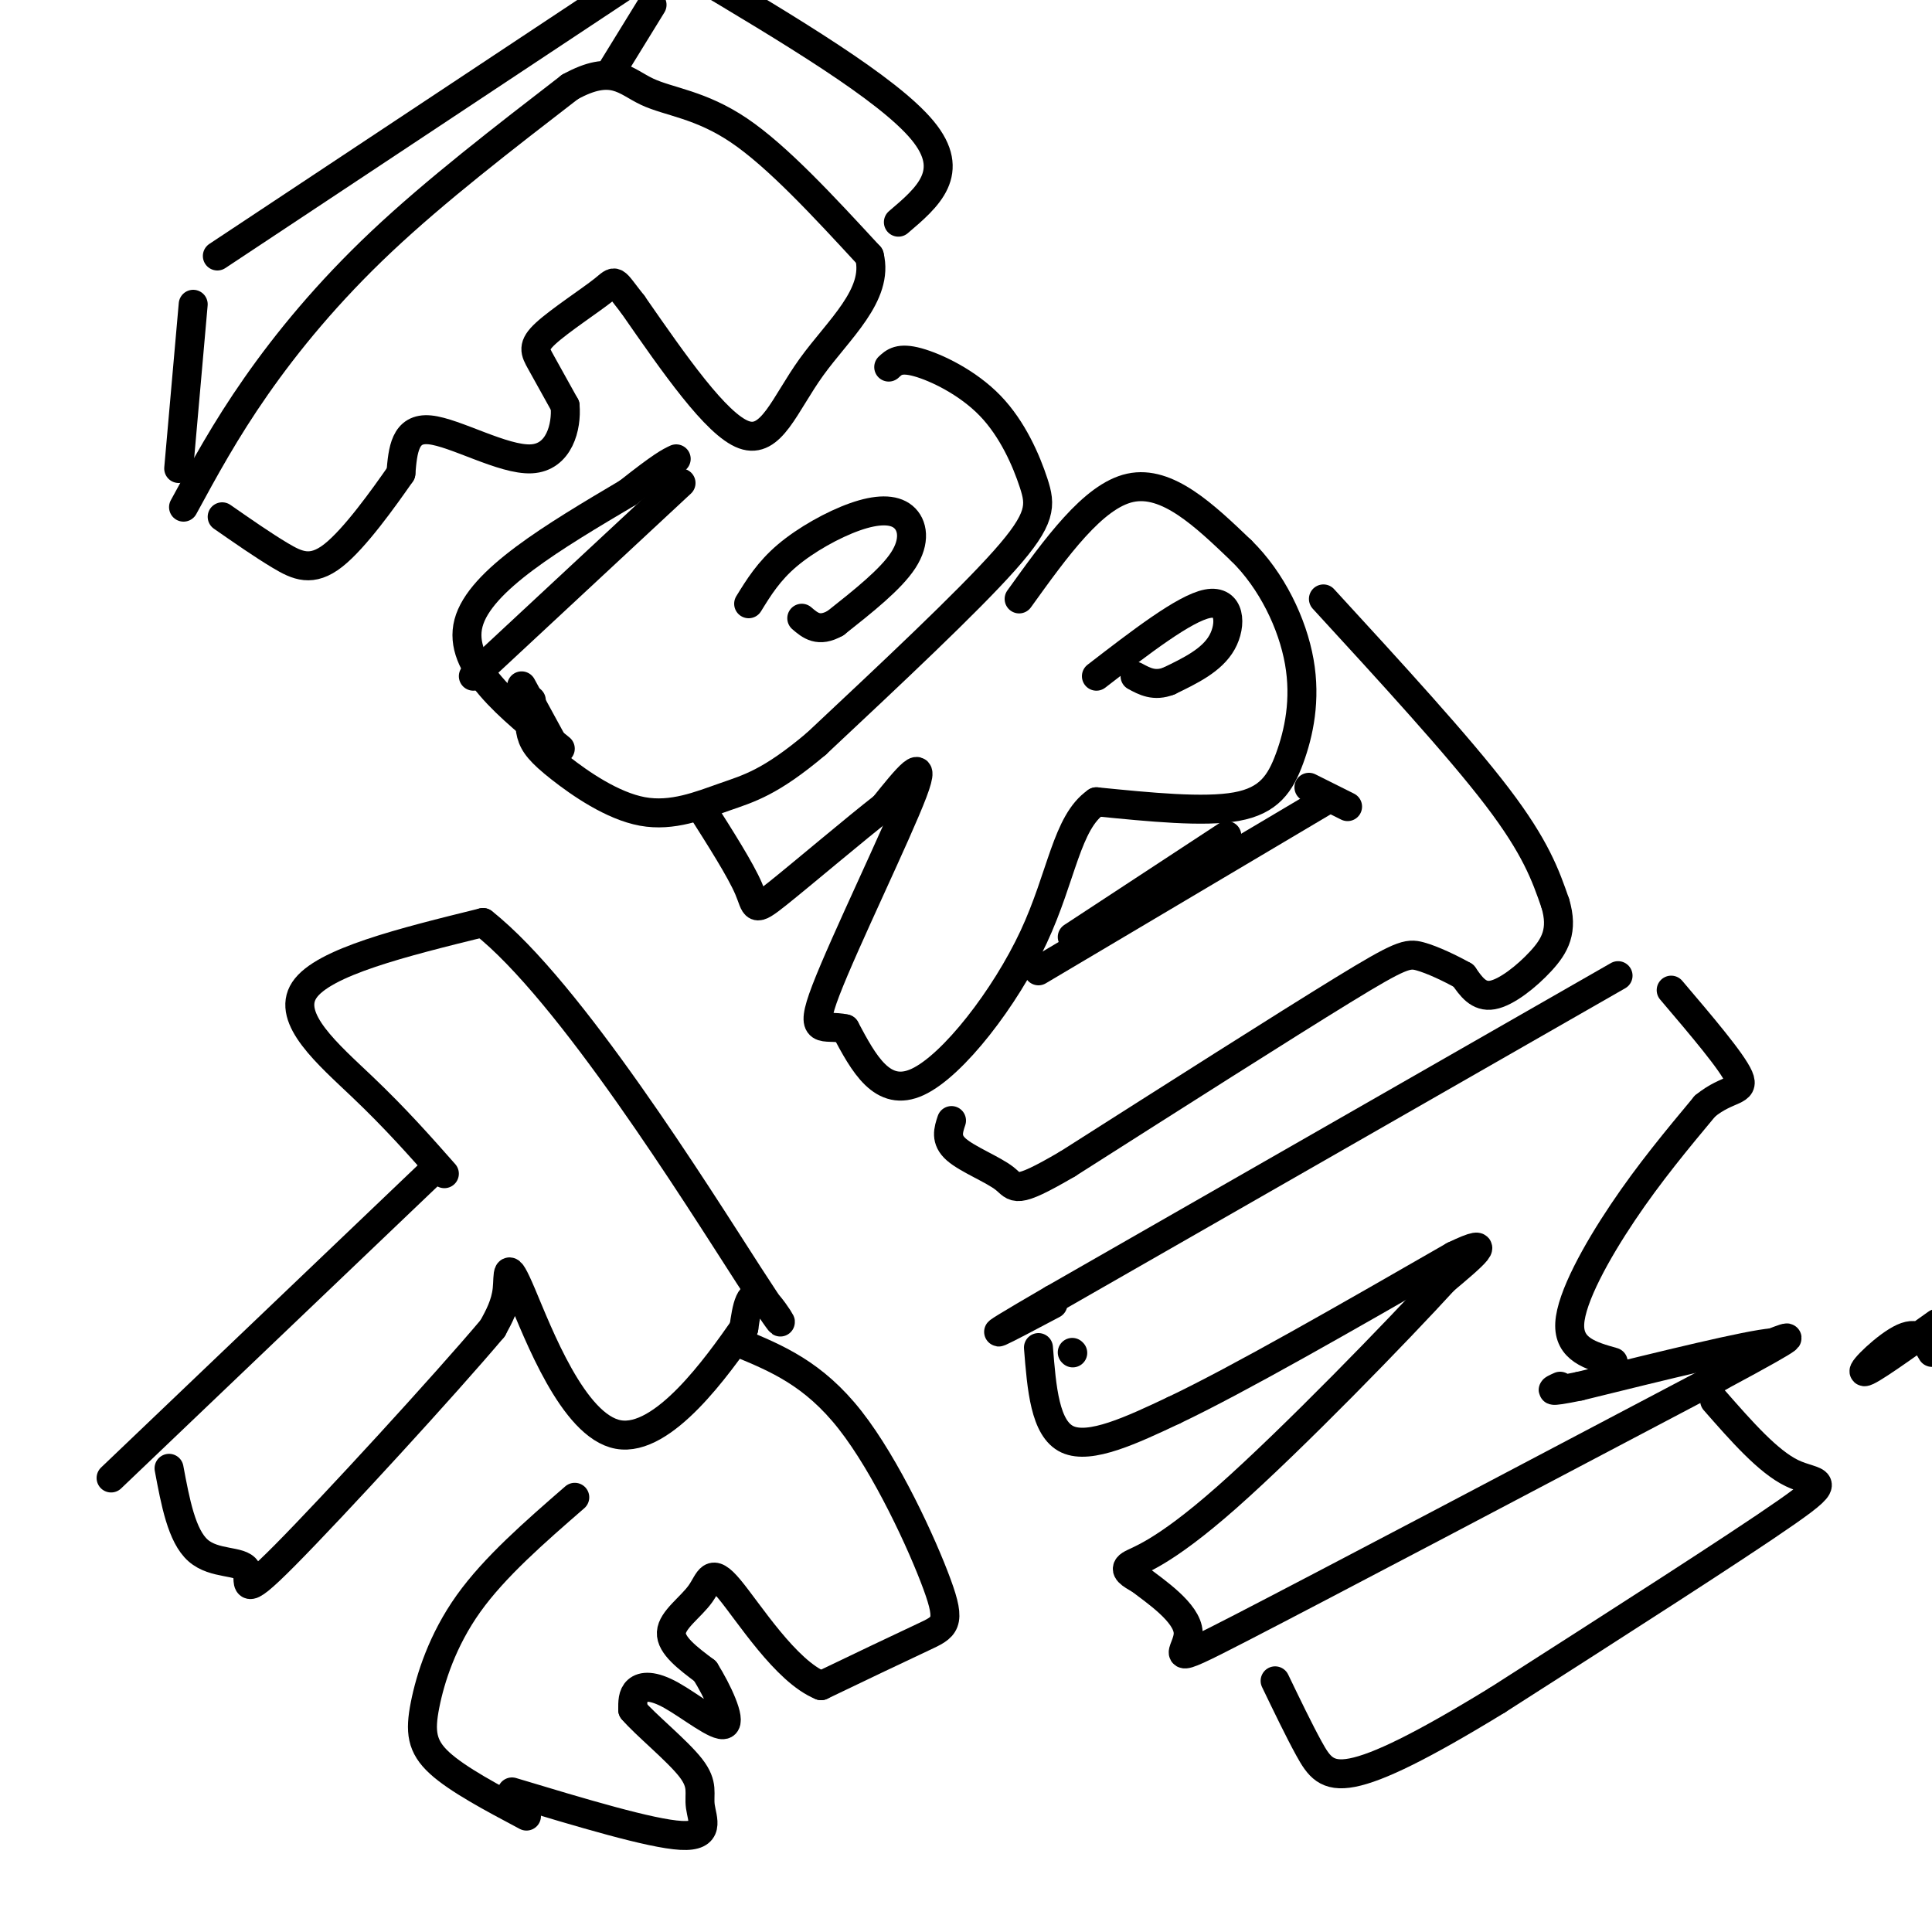 <svg viewBox='0 0 400 400' version='1.1' xmlns='http://www.w3.org/2000/svg' xmlns:xlink='http://www.w3.org/1999/xlink'><g fill='none' stroke='#000000' stroke-width='6' stroke-linecap='round' stroke-linejoin='round'><path d='M38,105c4.311,-7.933 8.622,-15.867 15,-25c6.378,-9.133 14.822,-19.467 26,-30c11.178,-10.533 25.089,-21.267 39,-32'/><path d='M118,18c8.845,-4.893 11.458,-1.125 16,1c4.542,2.125 11.012,2.607 19,8c7.988,5.393 17.494,15.696 27,26'/><path d='M180,53c2.024,8.071 -6.417,15.250 -12,23c-5.583,7.750 -8.310,16.071 -14,14c-5.690,-2.071 -14.345,-14.536 -23,-27'/><path d='M131,63c-4.222,-5.335 -3.276,-5.172 -6,-3c-2.724,2.172 -9.118,6.354 -12,9c-2.882,2.646 -2.252,3.756 -1,6c1.252,2.244 3.126,5.622 5,9'/><path d='M117,84c0.369,4.345 -1.208,10.708 -7,11c-5.792,0.292 -15.798,-5.488 -21,-6c-5.202,-0.512 -5.601,4.244 -6,9'/><path d='M83,98c-3.583,5.143 -9.542,13.500 -14,17c-4.458,3.500 -7.417,2.143 -11,0c-3.583,-2.143 -7.792,-5.071 -12,-8'/><path d='M98,140c0.000,0.000 43.000,-40.000 43,-40'/><path d='M184,76c1.096,-1.024 2.191,-2.048 6,-1c3.809,1.048 10.330,4.167 15,9c4.670,4.833 7.488,11.378 9,16c1.512,4.622 1.718,7.321 -6,16c-7.718,8.679 -23.359,23.340 -39,38'/><path d='M169,154c-9.556,8.066 -13.944,9.230 -19,11c-5.056,1.770 -10.778,4.144 -17,3c-6.222,-1.144 -12.944,-5.808 -17,-9c-4.056,-3.192 -5.444,-4.912 -6,-7c-0.556,-2.088 -0.278,-4.544 0,-7'/><path d='M155,125c2.077,-3.372 4.153,-6.743 8,-10c3.847,-3.257 9.464,-6.399 14,-8c4.536,-1.601 7.990,-1.662 10,0c2.010,1.662 2.574,5.046 0,9c-2.574,3.954 -8.287,8.477 -14,13'/><path d='M173,129c-3.500,2.000 -5.250,0.500 -7,-1'/><path d='M211,124c7.667,-10.667 15.333,-21.333 23,-23c7.667,-1.667 15.333,5.667 23,13'/><path d='M257,114c6.314,6.171 10.600,15.097 12,23c1.400,7.903 -0.085,14.781 -2,20c-1.915,5.219 -4.262,8.777 -11,10c-6.738,1.223 -17.869,0.112 -29,-1'/><path d='M227,166c-6.179,4.262 -7.125,15.417 -13,28c-5.875,12.583 -16.679,26.595 -24,30c-7.321,3.405 -11.161,-3.798 -15,-11'/><path d='M175,213c-4.369,-1.036 -7.792,1.875 -4,-8c3.792,-9.875 14.798,-32.536 18,-41c3.202,-8.464 -1.399,-2.732 -6,3'/><path d='M183,167c-5.667,4.393 -16.833,13.875 -22,18c-5.167,4.125 -4.333,2.893 -6,-1c-1.667,-3.893 -5.833,-10.446 -10,-17'/><path d='M227,140c9.133,-7.044 18.267,-14.089 23,-15c4.733,-0.911 5.067,4.311 3,8c-2.067,3.689 -6.533,5.844 -11,8'/><path d='M242,141c-3.000,1.167 -5.000,0.083 -7,-1'/><path d='M215,201c0.000,0.000 59.000,-35.000 59,-35'/><path d='M279,167c0.000,0.000 -8.000,-4.000 -8,-4'/><path d='M274,124c14.000,15.250 28.000,30.500 36,41c8.000,10.500 10.000,16.250 12,22'/><path d='M322,187c1.702,5.655 -0.042,8.792 -3,12c-2.958,3.208 -7.131,6.488 -10,7c-2.869,0.512 -4.435,-1.744 -6,-4'/><path d='M303,202c-2.690,-1.512 -6.417,-3.292 -9,-4c-2.583,-0.708 -4.024,-0.345 -16,7c-11.976,7.345 -34.488,21.673 -57,36'/><path d='M221,241c-11.179,6.536 -10.625,4.875 -13,3c-2.375,-1.875 -7.679,-3.964 -10,-6c-2.321,-2.036 -1.661,-4.018 -1,-6'/><path d='M335,202c0.000,0.000 -117.000,67.000 -117,67'/><path d='M218,269c-19.500,11.333 -9.750,6.167 0,1'/><path d='M222,280c0.000,0.000 0.100,0.100 0.1,0.1'/><path d='M215,279c0.667,8.417 1.333,16.833 6,19c4.667,2.167 13.333,-1.917 22,-6'/><path d='M243,292c13.333,-6.333 35.667,-19.167 58,-32'/><path d='M301,260c9.333,-4.500 3.667,0.250 -2,5'/><path d='M299,265c-9.274,10.155 -31.458,33.042 -45,45c-13.542,11.958 -18.440,12.988 -20,14c-1.560,1.012 0.220,2.006 2,3'/><path d='M236,327c3.095,2.393 9.833,6.875 10,11c0.167,4.125 -6.238,7.893 11,-1c17.238,-8.893 58.119,-30.446 99,-52'/><path d='M356,285c18.333,-9.833 14.667,-8.417 11,-7'/><path d='M367,278c-4.833,0.333 -22.417,4.667 -40,9'/><path d='M327,287c-7.333,1.500 -5.667,0.750 -4,0'/><path d='M334,282c-4.644,-1.311 -9.289,-2.622 -9,-8c0.289,-5.378 5.511,-14.822 11,-23c5.489,-8.178 11.244,-15.089 17,-22'/><path d='M353,229c4.822,-3.956 8.378,-2.844 7,-6c-1.378,-3.156 -7.689,-10.578 -14,-18'/><path d='M355,290c5.533,6.311 11.067,12.622 16,15c4.933,2.378 9.267,0.822 -1,8c-10.267,7.178 -35.133,23.089 -60,39'/><path d='M310,352c-15.619,9.560 -24.667,13.958 -30,15c-5.333,1.042 -6.952,-1.274 -9,-5c-2.048,-3.726 -4.524,-8.863 -7,-14'/><path d='M400,280c-1.311,-2.267 -2.622,-4.533 -6,-3c-3.378,1.533 -8.822,6.867 -8,7c0.822,0.133 7.911,-4.933 15,-10'/><path d='M23,306c0.000,0.000 66.000,-63.000 66,-63'/><path d='M92,243c-5.022,-5.689 -10.044,-11.378 -17,-18c-6.956,-6.622 -15.844,-14.178 -12,-20c3.844,-5.822 20.422,-9.911 37,-14'/><path d='M100,191c17.940,14.119 44.292,56.417 55,73c10.708,16.583 5.774,7.452 3,5c-2.774,-2.452 -3.387,1.774 -4,6'/><path d='M154,275c-5.333,7.627 -16.667,23.694 -26,22c-9.333,-1.694 -16.667,-21.148 -20,-29c-3.333,-7.852 -2.667,-4.100 -3,-1c-0.333,3.100 -1.667,5.550 -3,8'/><path d='M102,275c-9.858,11.691 -33.003,36.917 -43,47c-9.997,10.083 -6.845,5.022 -8,3c-1.155,-2.022 -6.616,-1.006 -10,-4c-3.384,-2.994 -4.692,-9.997 -6,-17'/><path d='M109,376c-7.131,-3.786 -14.262,-7.571 -18,-11c-3.738,-3.429 -4.083,-6.500 -3,-12c1.083,-5.500 3.595,-13.429 9,-21c5.405,-7.571 13.702,-14.786 22,-22'/><path d='M153,278c7.720,3.185 15.440,6.369 23,16c7.560,9.631 14.958,25.708 18,34c3.042,8.292 1.726,8.798 -3,11c-4.726,2.202 -12.863,6.101 -21,10'/><path d='M170,349c-7.306,-2.941 -15.072,-15.293 -19,-20c-3.928,-4.707 -4.019,-1.767 -6,1c-1.981,2.767 -5.852,5.362 -6,8c-0.148,2.638 3.426,5.319 7,8'/><path d='M146,346c2.547,4.064 5.415,10.223 4,11c-1.415,0.777 -7.112,-3.829 -11,-6c-3.888,-2.171 -5.968,-1.906 -7,-1c-1.032,0.906 -1.016,2.453 -1,4'/><path d='M131,354c2.490,2.976 9.214,8.416 12,12c2.786,3.584 1.635,5.311 2,8c0.365,2.689 2.247,6.340 -4,6c-6.247,-0.340 -20.624,-4.670 -35,-9'/><path d='M37,97c0.000,0.000 3.000,-34.000 3,-34'/><path d='M127,14c0.000,0.000 8.000,-13.000 8,-13'/><path d='M186,46c6.083,-5.167 12.167,-10.333 5,-19c-7.167,-8.667 -27.583,-20.833 -48,-33'/><path d='M45,53c0.000,0.000 89.000,-59.000 89,-59'/><path d='M114,153c0.000,0.000 -6.000,-11.000 -6,-11'/><path d='M116,155c-10.667,-8.583 -21.333,-17.167 -19,-26c2.333,-8.833 17.667,-17.917 33,-27'/><path d='M130,102c7.167,-5.667 8.583,-6.333 10,-7'/><path d='M222,194c0.000,0.000 32.000,-21.000 32,-21'/></g>
</svg>